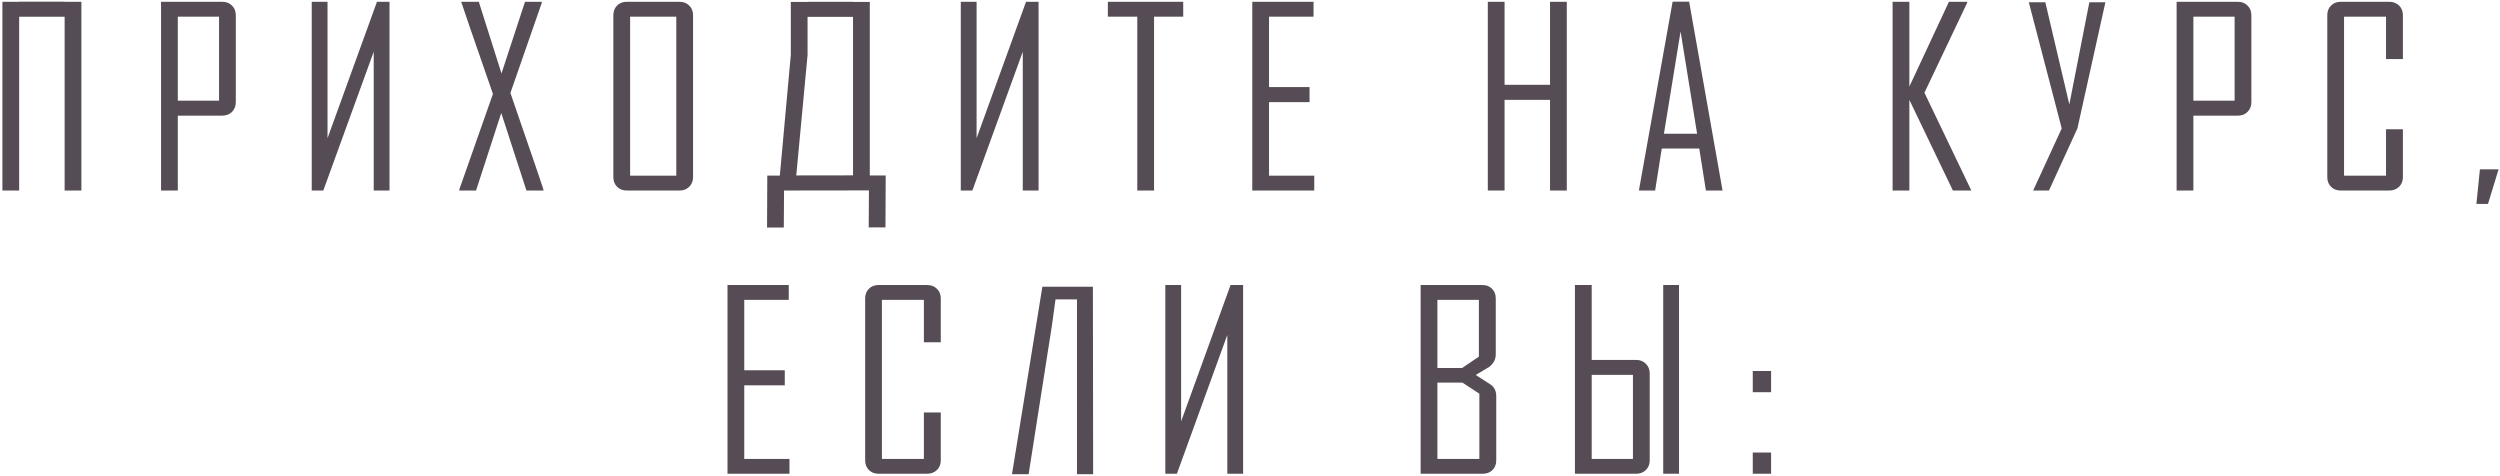 <?xml version="1.0" encoding="UTF-8"?> <svg xmlns="http://www.w3.org/2000/svg" width="971" height="185" viewBox="0 0 971 185" fill="none"> <path d="M31.609 74H25.099V6.509H7.442V74H0.931V0.701H7.442V0.654H25.099V0.701H31.609V74ZM91.588 39.669C91.588 41.199 91.089 42.463 90.09 43.463C89.122 44.431 87.873 44.914 86.343 44.914H69.06V74H62.55V0.701H86.343C87.873 0.701 89.122 1.185 90.09 2.153C91.089 3.121 91.588 4.37 91.588 5.9V39.669ZM85.078 39.107V6.462H69.06V39.107H85.078ZM121.077 0.701H127.212V53.673L146.415 0.701H151.286V74H145.151V20.091L125.573 74H121.077V0.701ZM211.171 74H204.474L194.685 43.884L184.896 74H178.386C178.386 73.781 178.386 73.656 178.386 73.625L191.453 36.484C183.21 12.753 179.104 0.826 179.135 0.701H185.973L194.779 28.522L203.912 0.701H210.422C210.422 0.919 210.422 1.06 210.422 1.122L198.244 36.109C206.925 61.245 211.234 73.875 211.171 74ZM269.183 68.801C269.183 70.331 268.683 71.58 267.684 72.548C266.716 73.516 265.467 74 263.937 74H243.423C241.893 74 240.644 73.516 239.676 72.548C238.708 71.58 238.224 70.331 238.224 68.801V5.9C238.224 4.37 238.708 3.121 239.676 2.153C240.644 1.185 241.893 0.701 243.423 0.701H263.937C265.467 0.701 266.716 1.185 267.684 2.153C268.683 3.121 269.183 4.37 269.183 5.9V68.801ZM262.673 68.239V6.462H244.734V68.239H262.673ZM343.915 88.332H337.405L337.499 73.953L304.526 74L304.432 88.379H297.922L298.016 68.192H304.526L306.774 68.145L337.499 68.099V68.145H344.009L343.915 88.332ZM313.659 21.356L309.256 68.286L302.887 68.192L307.149 21.356V0.748H313.659V0.701H331.316V0.748H337.827V68.145H331.316V6.555H313.659V21.356ZM373.17 0.701H379.305V53.673L398.508 0.701H403.379V74H397.244V20.091L377.666 74H373.17V0.701ZM459.564 6.462H448.23V74H441.72V6.462H430.291V0.701H459.564V6.462ZM510.457 74H486.383V0.701H510.176V6.462H492.893V33.814H508.63V39.669H492.893V68.239H510.457V74ZM608.542 74H602.032V38.779H584.374V74H577.864V0.701H584.374V32.924H602.032V0.701H608.542V74ZM669.036 74H662.573L659.997 57.701H645.43L642.854 74H636.578V73.813L649.646 0.654H656.062L669.036 74ZM659.153 51.94L652.737 12.223L646.273 51.94H659.153ZM765.669 74H758.503L741.595 38.779V74H735.085V0.701H741.595V33.627L756.958 0.701H764.03V1.122L747.45 36.016L765.669 74ZM817.733 0.888L806.867 49.879L795.813 74H789.678L800.778 49.879L787.991 0.888H794.408L803.728 40.559L811.503 0.888H817.733ZM874.433 39.669C874.433 41.199 873.933 42.463 872.934 43.463C871.966 44.431 870.717 44.914 869.187 44.914H851.905V74H845.394V0.701H869.187C870.717 0.701 871.966 1.185 872.934 2.153C873.933 3.121 874.433 4.37 874.433 5.9V39.669ZM867.923 39.107V6.462H851.905V39.107H867.923ZM933.288 68.801C933.288 70.331 932.788 71.58 931.789 72.548C930.79 73.516 929.525 74 927.995 74H909.12C907.59 74 906.341 73.516 905.373 72.548C904.405 71.58 903.921 70.331 903.921 68.801V5.9C903.921 4.37 904.405 3.121 905.373 2.153C906.341 1.185 907.59 0.701 909.12 0.701H927.995C929.525 0.701 930.79 1.185 931.789 2.153C932.788 3.121 933.288 4.37 933.288 5.9V22.948H926.731V6.462H910.431V68.239H926.731V50.207H933.288V68.801ZM970.457 65.757L966.336 79.199H961.839L963.198 65.757H970.457ZM306.634 184H282.56V110.701H306.353V116.462H289.07V143.814H304.807V149.669H289.07V178.239H306.634V184ZM365.395 178.801C365.395 180.331 364.895 181.58 363.896 182.548C362.897 183.516 361.632 184 360.102 184H341.227C339.697 184 338.448 183.516 337.48 182.548C336.512 181.58 336.028 180.331 336.028 178.801V115.9C336.028 114.37 336.512 113.121 337.48 112.153C338.448 111.185 339.697 110.701 341.227 110.701H360.102C361.632 110.701 362.897 111.185 363.896 112.153C364.895 113.121 365.395 114.37 365.395 115.9V132.948H358.838V116.462H342.538V178.239H358.838V160.207H365.395V178.801ZM418.301 184.187V116.274H409.964C409.028 123.081 408.559 126.485 408.559 126.485L399.52 184.187H393.056L404.859 111.357H424.484L424.577 184.187H418.301ZM452.614 110.701H458.749V163.673L477.952 110.701H482.823V184H476.688V130.091L457.11 184H452.614V110.701ZM581.143 178.801C581.143 180.331 580.659 181.58 579.691 182.548C578.723 183.516 577.474 184 575.944 184H551.776V110.701H575.756C577.286 110.701 578.535 111.185 579.503 112.153C580.471 113.121 580.955 114.37 580.955 115.9V137.679C580.955 139.615 580.081 141.238 578.332 142.55C576.615 143.58 574.898 144.61 573.18 145.641L578.707 149.2C580.331 150.2 581.143 151.761 581.143 153.884V178.801ZM574.398 138.522V116.462H558.286V142.924H567.888L574.398 138.522ZM574.585 178.239V152.901L567.981 148.592H558.286V178.239H574.585ZM640.747 178.801C640.747 180.331 640.247 181.58 639.248 182.548C638.28 183.516 637.031 184 635.501 184H611.708V110.701H618.218V139.786H635.501C637.031 139.786 638.28 140.286 639.248 141.285C640.247 142.253 640.747 143.502 640.747 145.032V178.801ZM618.218 145.594V178.239H634.236V145.594H618.218ZM652.128 184H645.992V110.701H652.128V184ZM687.892 152.338H680.773V144.095H687.892V152.338ZM687.892 184H680.773V175.757H687.892V184Z" fill="#564C55"></path> </svg> 